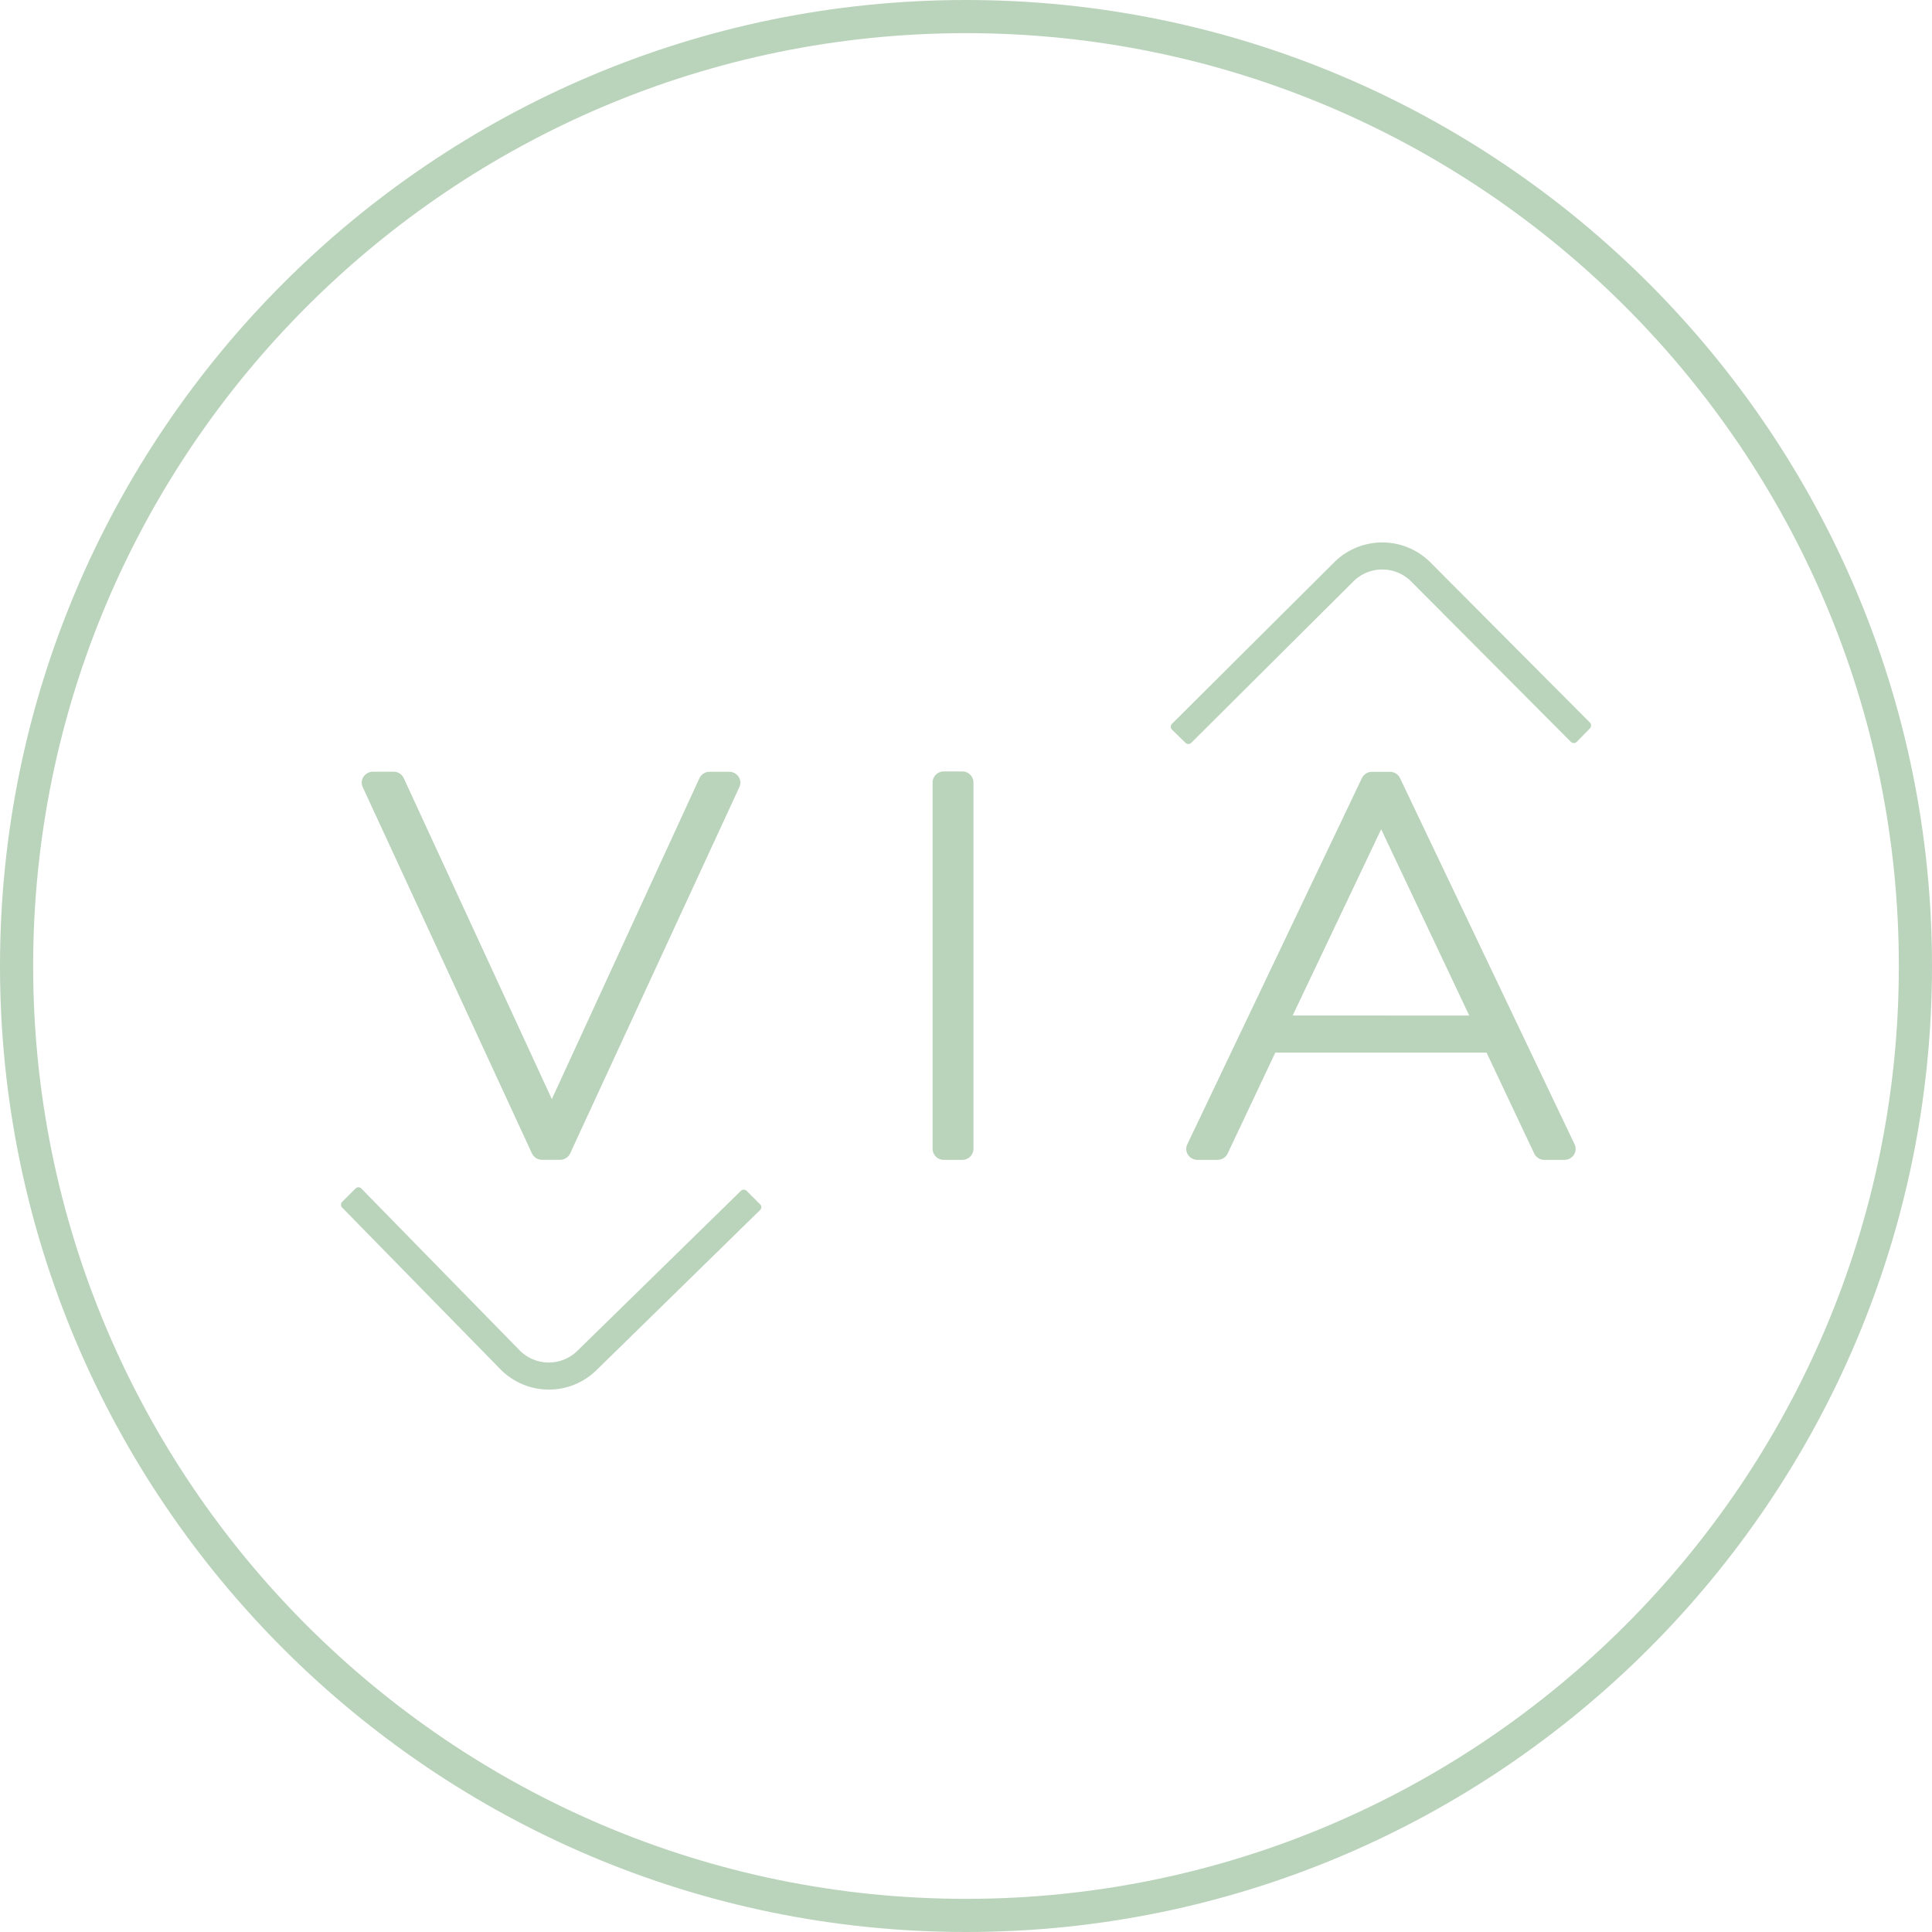 <svg xmlns="http://www.w3.org/2000/svg" viewBox="0 0 1080 1080"><defs><style>.cls-1{fill:#bad3bb;}</style></defs><title>pagina6Middel 4</title><g id="Laag_2" data-name="Laag 2"><g id="Laag_1-2" data-name="Laag 1"><path class="cls-1" d="M412.85,434.2a6.33,6.33,0,0,0-5.28-2.78H396.73A6.33,6.33,0,0,0,391,435L308.48,614.41,225.7,435a6.28,6.28,0,0,0-5.74-3.61H208.51a6.34,6.34,0,0,0-5.28,2.78,5.91,5.91,0,0,0-.46,5.83l94.57,204.72a6.3,6.3,0,0,0,5.74,3.62H313a6.31,6.31,0,0,0,5.74-3.62L413.31,440A5.91,5.91,0,0,0,412.85,434.2Z"></path><path class="cls-1" d="M537.87,431.24H527.63a6.22,6.22,0,0,0-6.3,6.12V642.24a6.23,6.23,0,0,0,6.3,6.13h10.24a6.22,6.22,0,0,0,6.3-6.13V437.36A6.21,6.21,0,0,0,537.87,431.24Z"></path><path class="cls-1" d="M880.21,639.68,782.63,435a6.25,6.25,0,0,0-5.7-3.55H767a6.25,6.25,0,0,0-5.7,3.55L663.71,639.68a6,6,0,0,0,.39,5.87,6.37,6.37,0,0,0,5.31,2.82h11.14a6.33,6.33,0,0,0,5.73-3.57l26.62-56.39H831l26.62,56.39a6.33,6.33,0,0,0,5.73,3.57H874.5a6.37,6.37,0,0,0,5.31-2.82A6,6,0,0,0,880.21,639.68Zm-157.6-72,49.48-104.12L821.32,567.7Z"></path><path class="cls-1" d="M888.76,403.92,799.63,314.4a38.06,38.06,0,0,0-53.75-.12L655.17,404.6a2.32,2.32,0,0,0,0,3.29l7.51,7.35a2.27,2.27,0,0,0,1.62.67,2.3,2.3,0,0,0,1.63-.68L756.56,325a22.87,22.87,0,0,1,32.32.07l89.24,89.62a2.32,2.32,0,0,0,1.65.68h0a2.31,2.31,0,0,0,1.65-.69l7.35-7.51A2.31,2.31,0,0,0,888.76,403.92Z"></path><path class="cls-1" d="M424.83,673.13l-7.44-7.42a2.32,2.32,0,0,0-3.25,0l-91.4,89.43a22.87,22.87,0,0,1-32.32-.34L202,664.4a2.28,2.28,0,0,0-1.64-.7h0a2.36,2.36,0,0,0-1.64.68l-7.41,7.44a2.32,2.32,0,0,0,0,3.26l88.36,90.28a38,38,0,0,0,53.74.59l91.48-89.53a2.26,2.26,0,0,0,.7-1.64A2.32,2.32,0,0,0,424.83,673.13Z"></path><path class="cls-1" d="M540,1080C242.25,1080,0,837.75,0,540S242.25,0,540,0s540,242.25,540,540S837.75,1080,540,1080ZM540,18.53C252.46,18.53,18.53,252.46,18.53,540S252.46,1061.47,540,1061.47,1061.47,827.54,1061.47,540,827.54,18.53,540,18.53Z"></path></g></g></svg>